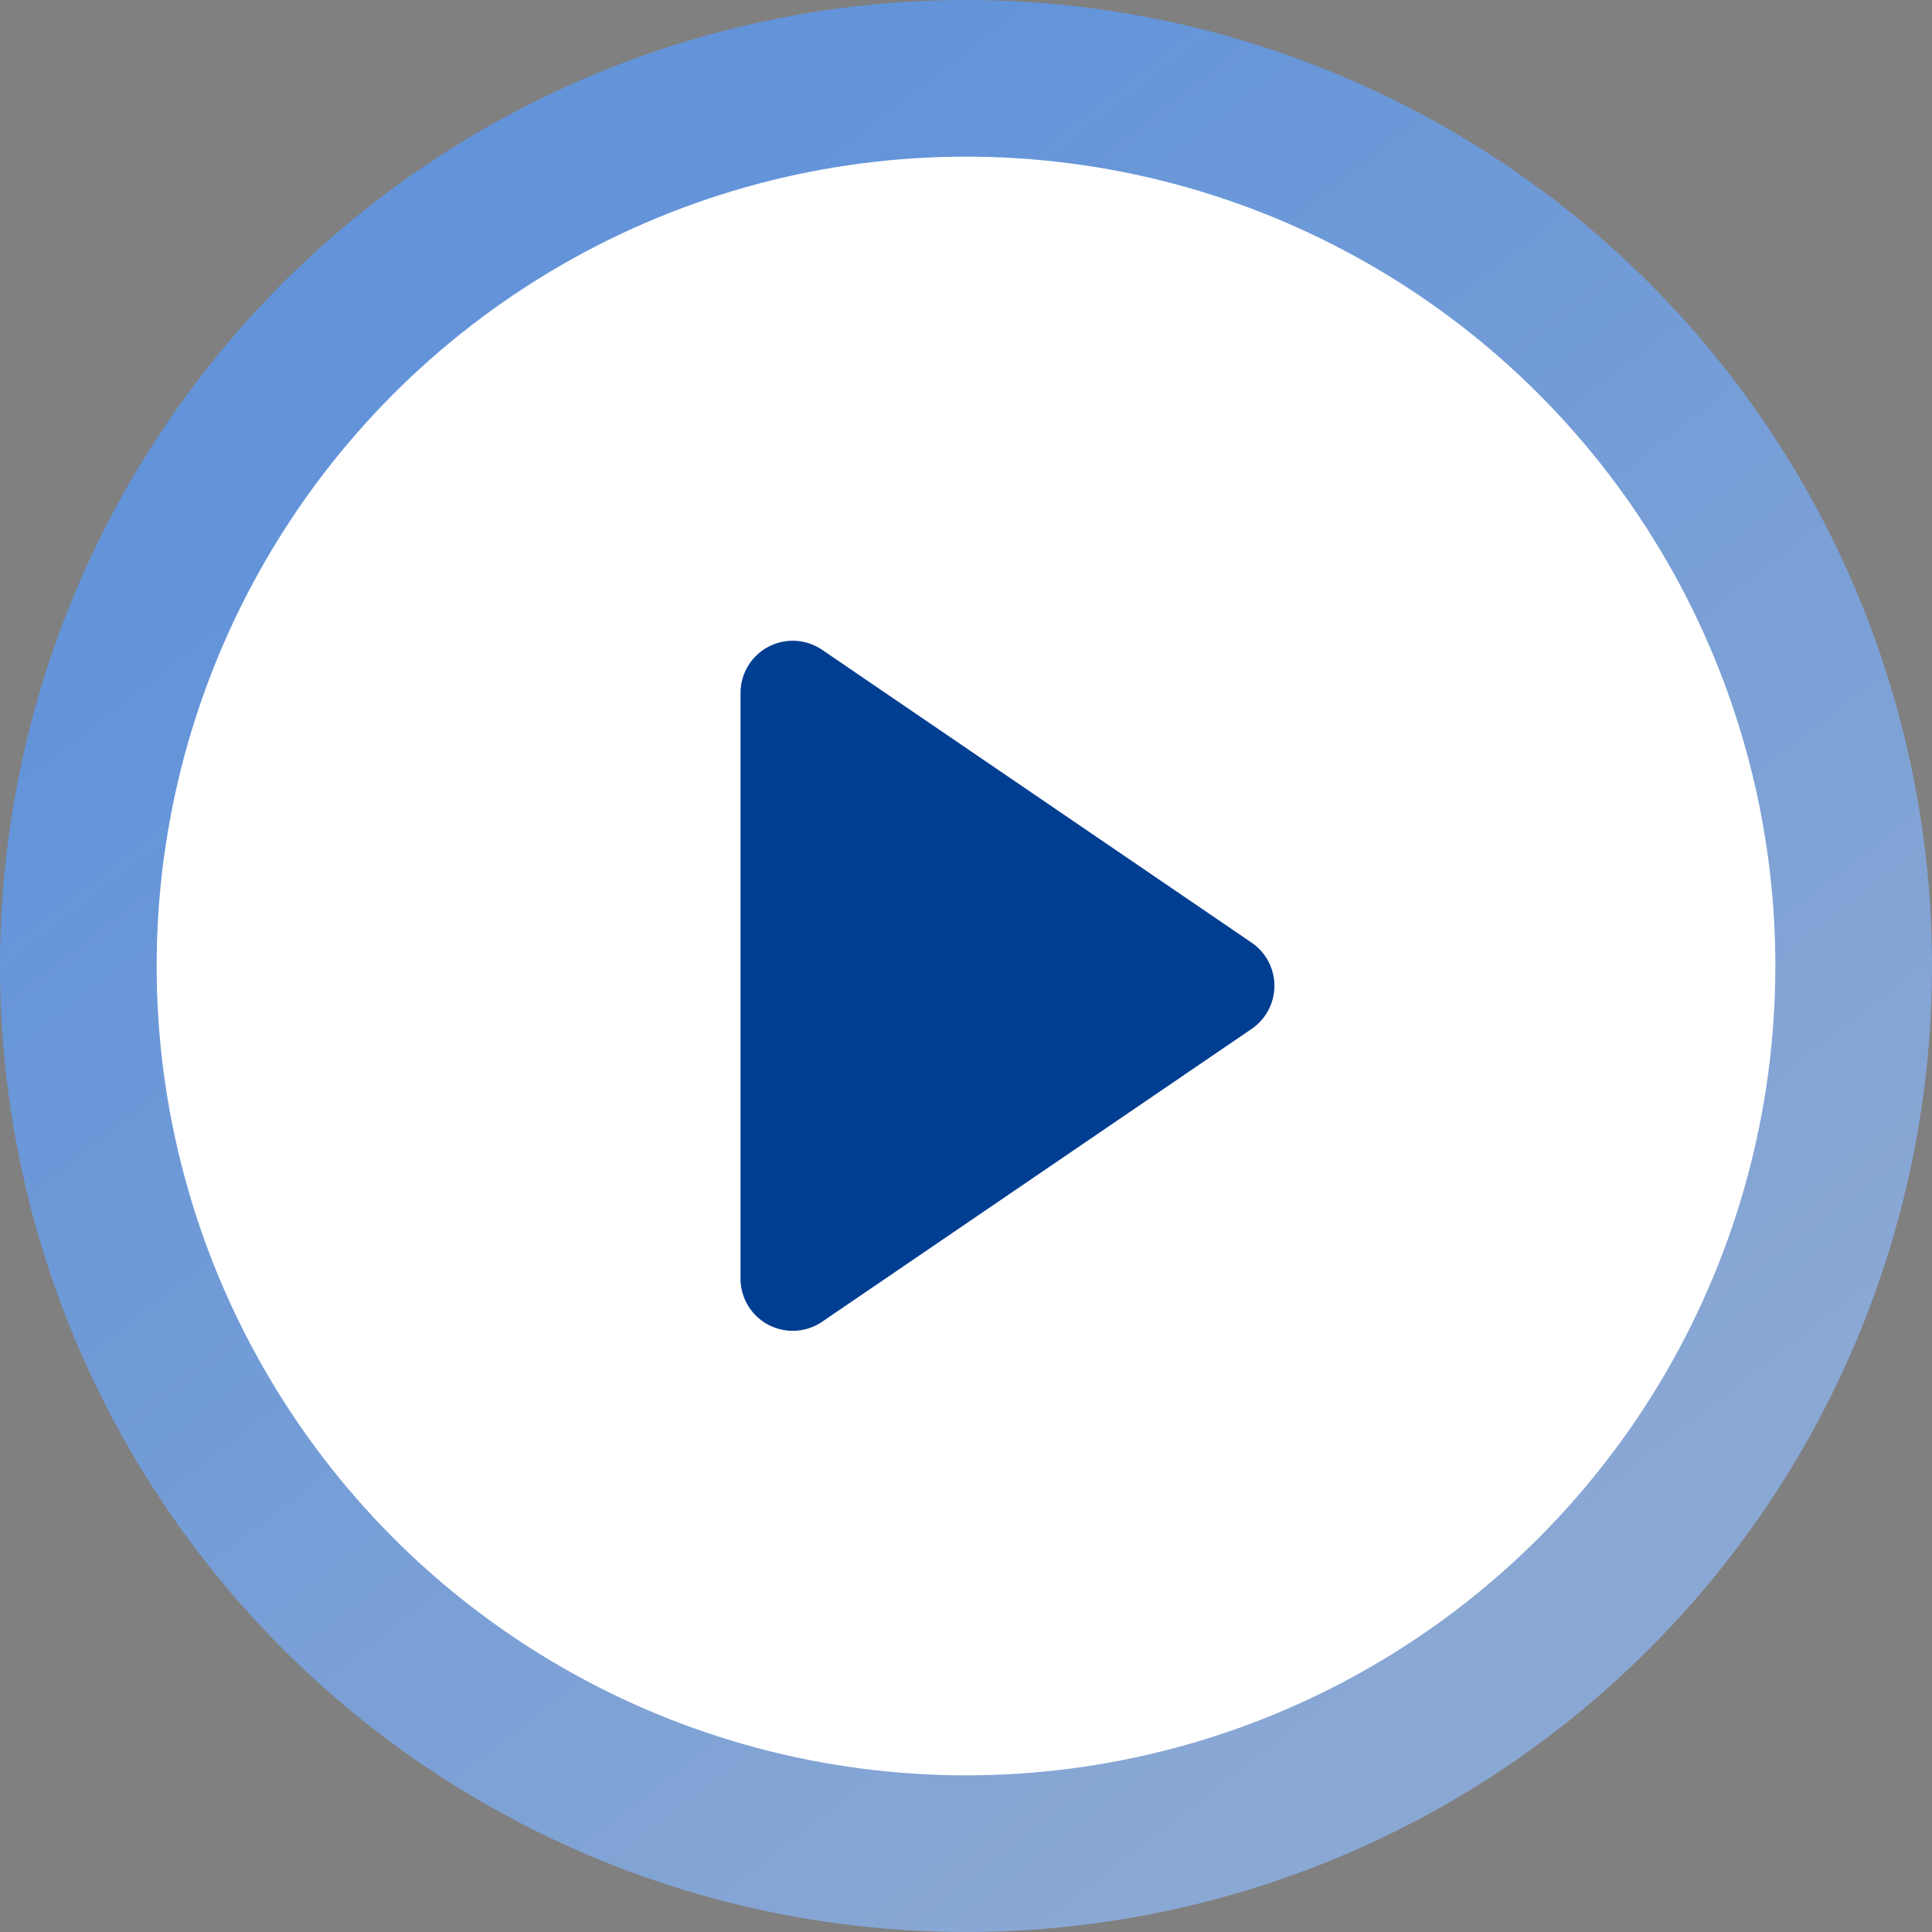 <svg xmlns="http://www.w3.org/2000/svg" xmlns:xlink="http://www.w3.org/1999/xlink" width="37" height="37" viewBox="0 0 37 37">
  <rect x="0" y="0" width="37" height="37" fill="#808080" stroke="none"/>
  <defs>
    <linearGradient id="linear-gradient" x1="0.23" y1="0.225" x2="0.73" y2="0.872" gradientUnits="objectBoundingBox">
      <stop offset="0" stop-color="#6394d9"/>
      <stop offset="1" stop-color="#8aa8d4"/>
    </linearGradient>
  </defs>
  <g id="グループ_83372" data-name="グループ 83372" transform="translate(-316 -164)">
    <rect id="長方形_57054" data-name="長方形 57054" width="37" height="37" transform="translate(316 164)" fill="none"/>
    <g id="グループ_276" data-name="グループ 276" transform="translate(-391 -607.606)">
      <circle id="楕円形_17" data-name="楕円形 17" cx="18.5" cy="18.5" r="18.5" transform="translate(707 771.606)" fill="url(#linear-gradient)"/>
      <circle id="楕円形_16" data-name="楕円形 16" cx="15.5" cy="15.5" r="15.5" transform="translate(710 774.606)" fill="#fff"/>
      <path id="多角形_2" data-name="多角形 2" d="M6.674,1.212a1,1,0,0,1,1.652,0l5.608,8.225A1,1,0,0,1,13.108,11H1.892a1,1,0,0,1-.826-1.563Z" transform="translate(732.182 782.985) rotate(90)" fill="#003e92"/>
    </g>
  </g>
</svg>
